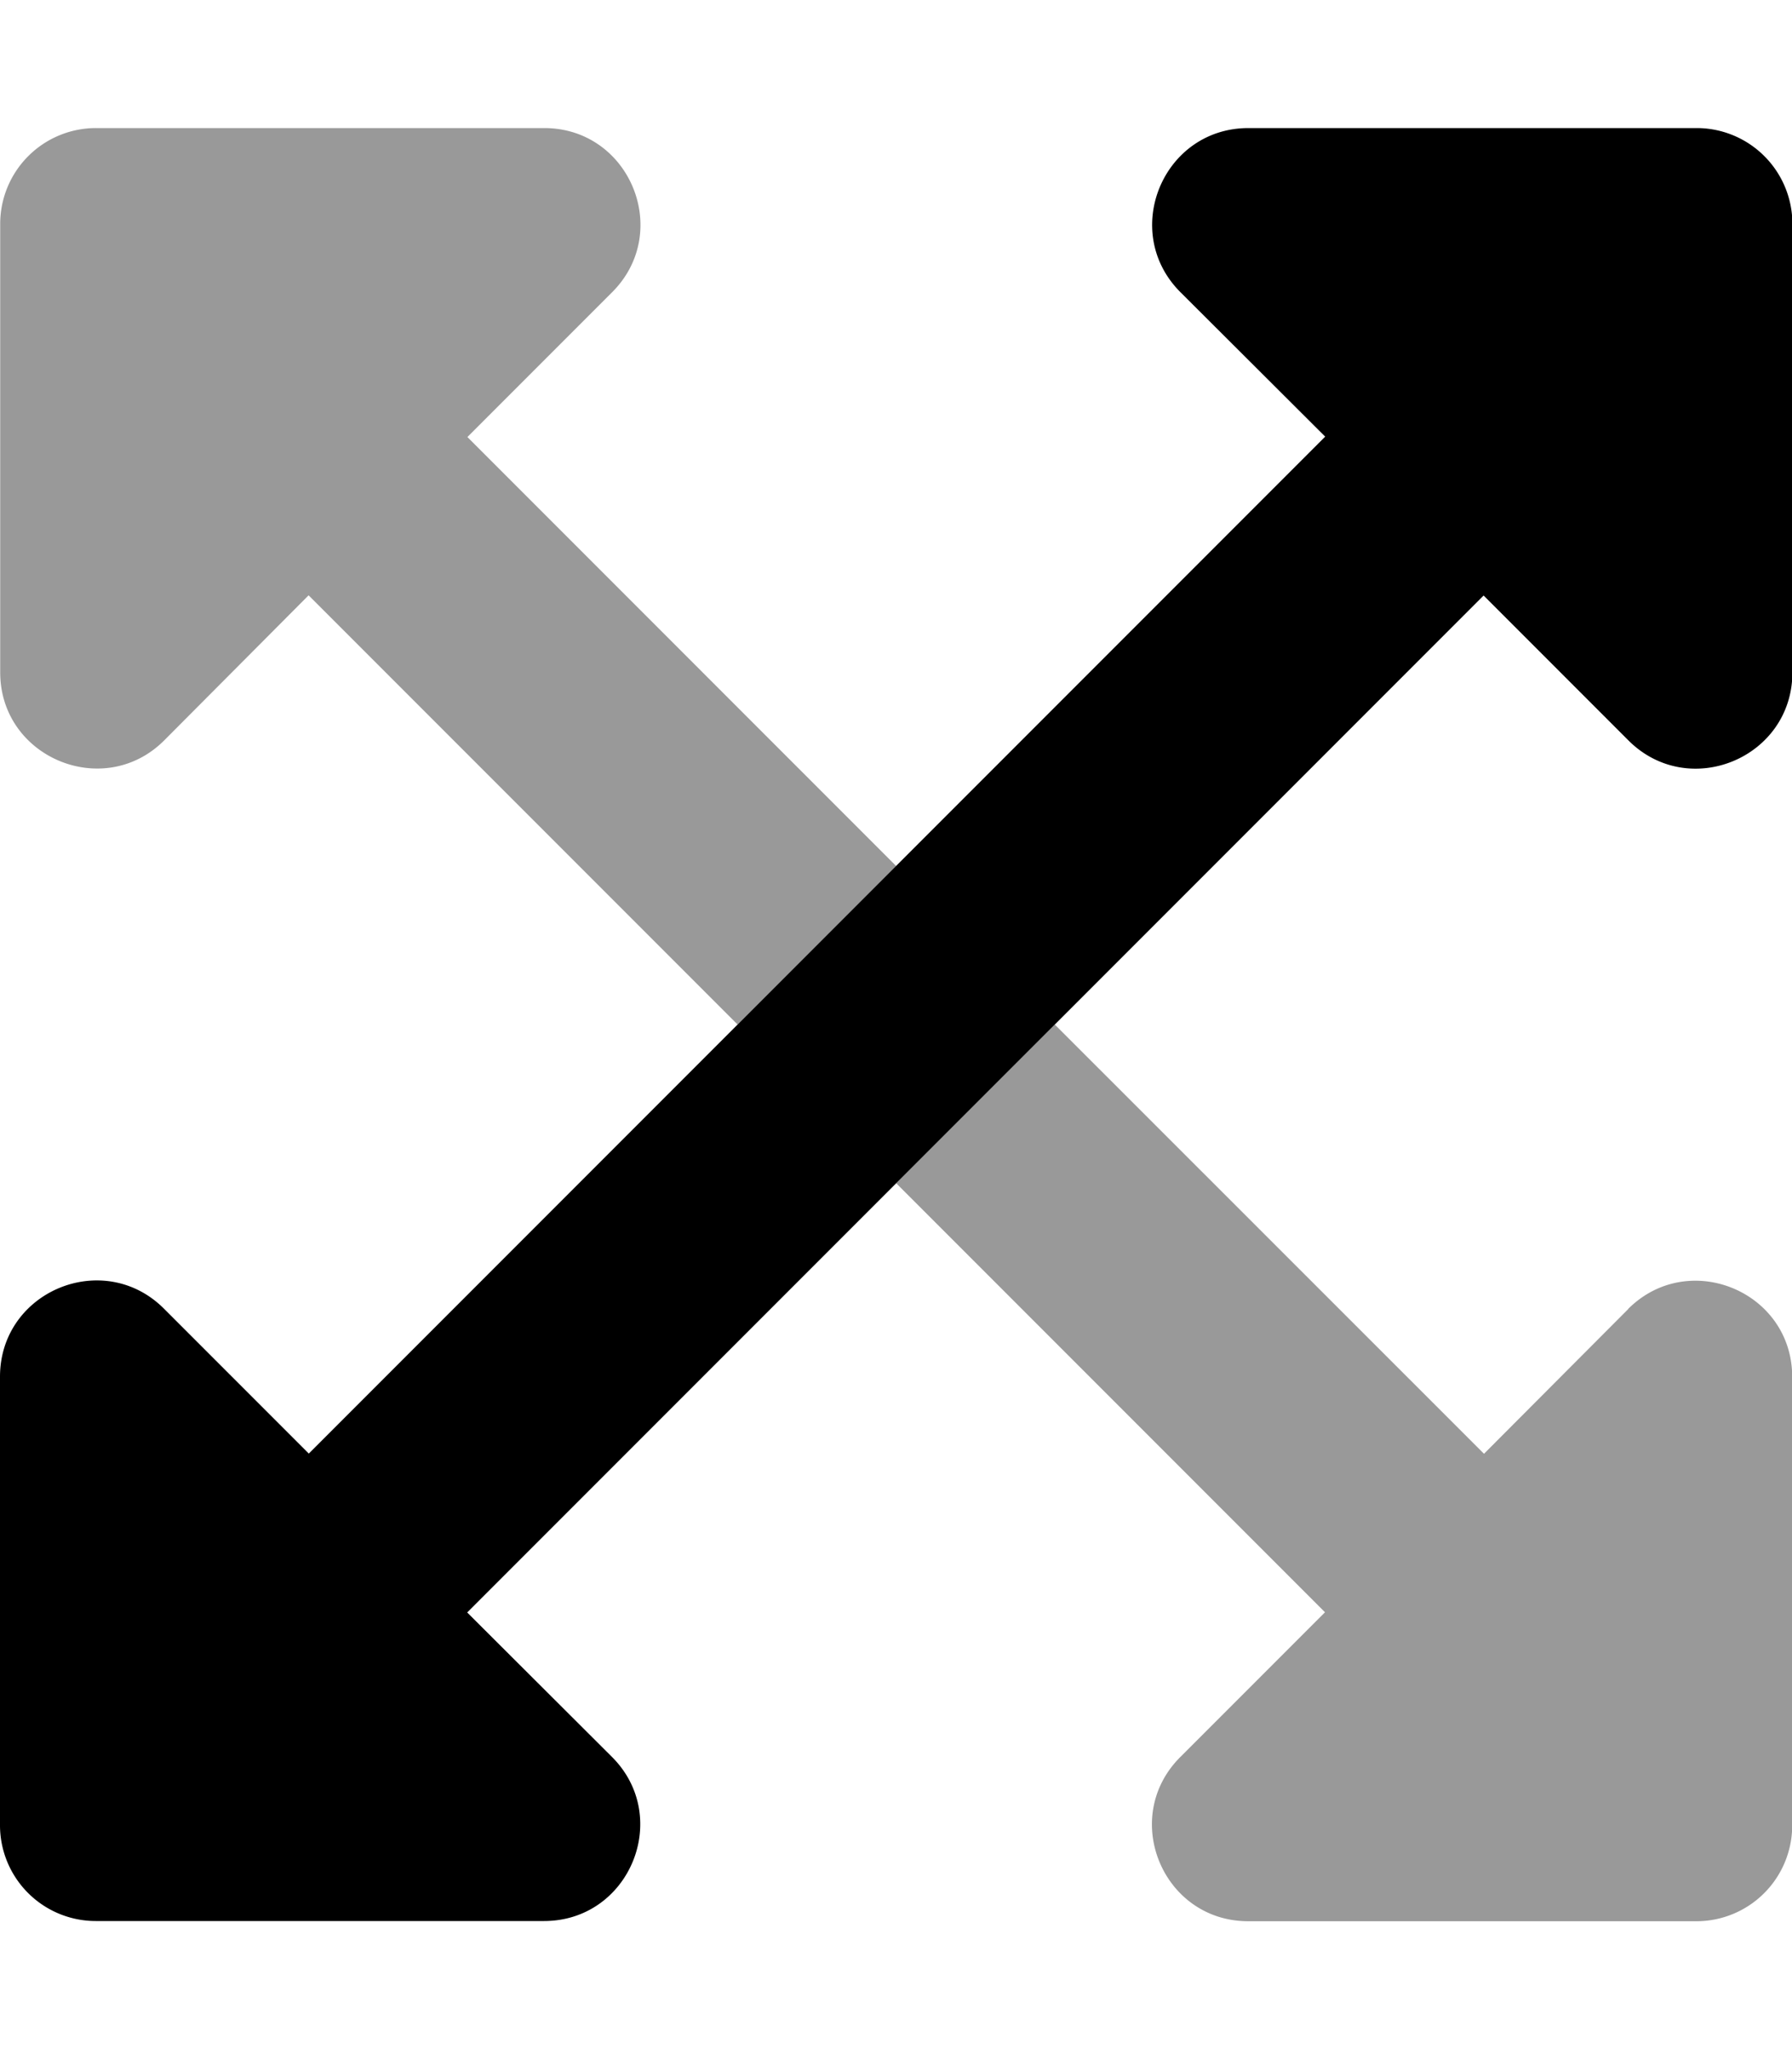 <svg xmlns="http://www.w3.org/2000/svg" viewBox="0 0 448 512"><!-- Font Awesome Pro 5.15.3 by @fontawesome - https://fontawesome.com License - https://fontawesome.com/license (Commercial License) --><defs><style>.fa-secondary{opacity:.4}</style></defs><path d="M.05 168V56a23.94 23.94 0 0 1 24-24h112c21.4 0 32.1 25.9 17 41l-36.2 36.2 107.2 107.2L184.4 256 77.15 148.75 41.05 185c-15.05 15.05-41 4.35-41-17zm407 159.1L371 363.25 263.7 256l-39.65 39.65 107.2 107.2-36.2 36.2c-15.1 15.1-4.4 41 17 41h112a23.94 23.94 0 0 0 24-24v-112c0-21.4-25.9-32.05-41-17z" class="fa-secondary"/><path d="M370.9 148.8L116.8 402.9 153 439c15.1 15.1 4.4 41-17 41H24a23.94 23.94 0 0 1-24-24V344c0-21.4 25.9-32.1 41-17l36.2 36.2 254.1-254.1L295.1 73c-15.1-15.1-4.4-41 17-41h112a23.94 23.94 0 0 1 24 24v112c0 21.4-25.9 32.1-41 17z" class="fa-primary"/></svg>